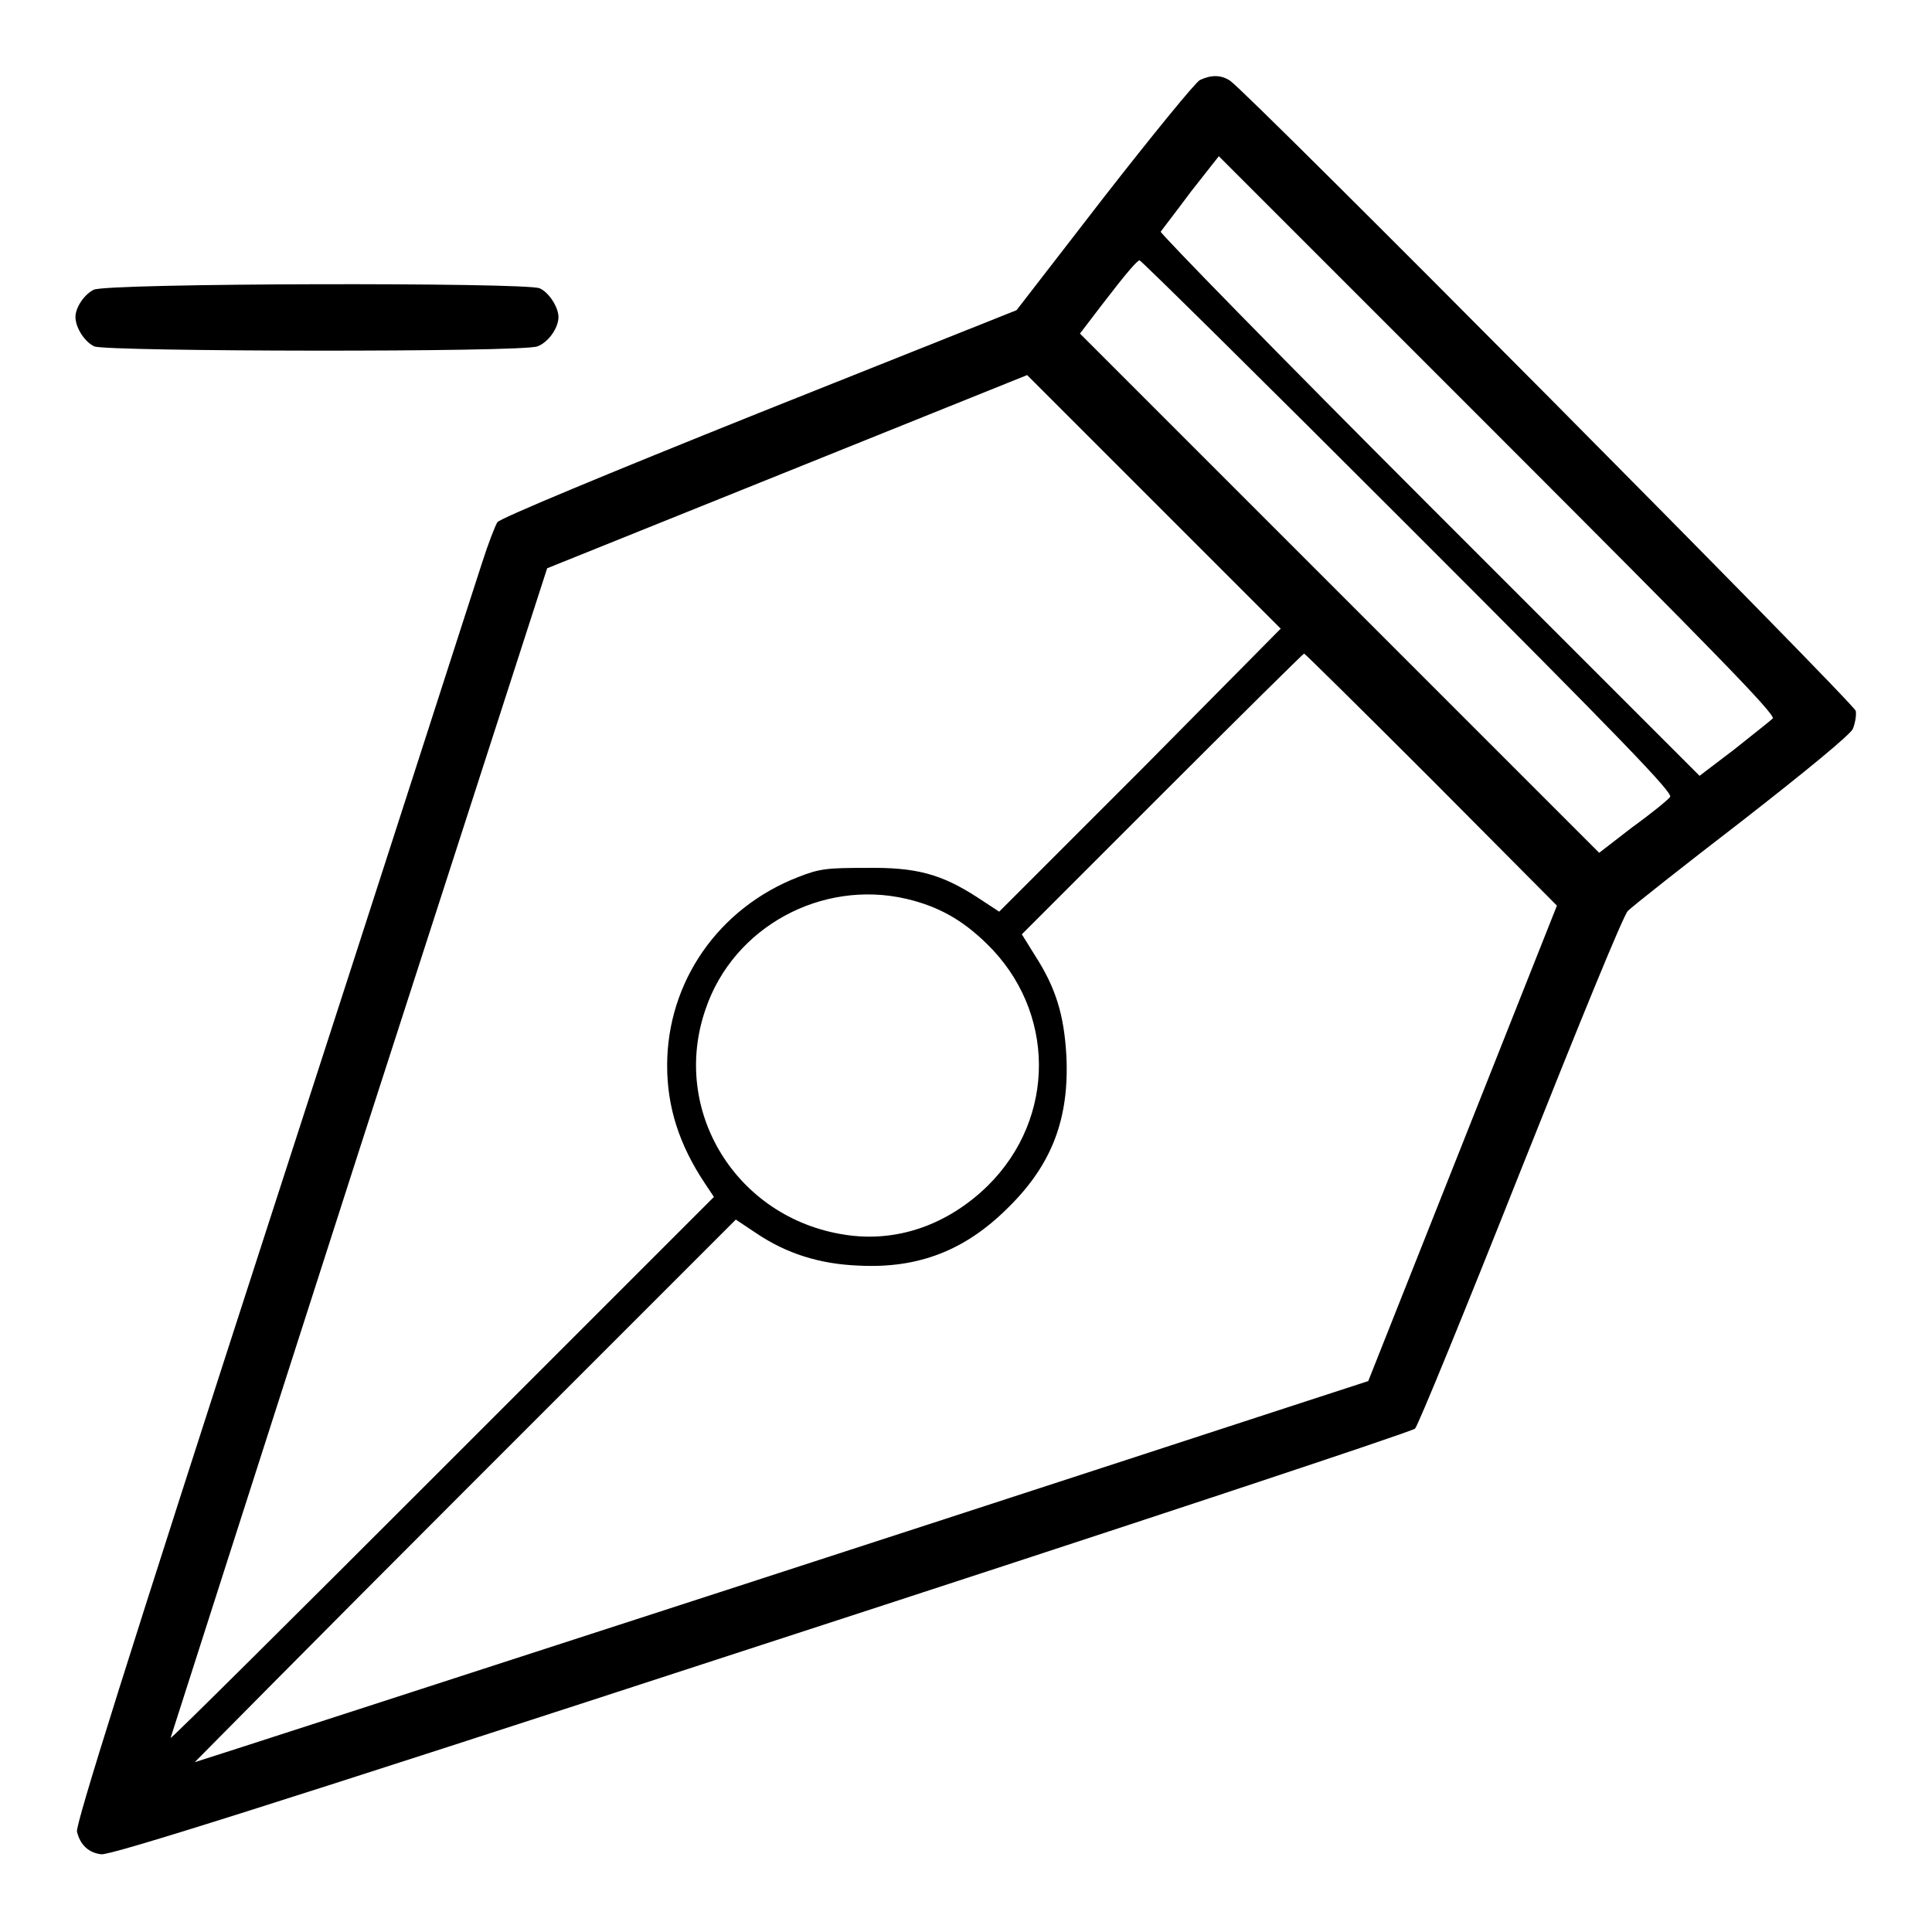 <?xml version="1.0" encoding="utf-8"?>
<!-- Svg Vector Icons : http://www.onlinewebfonts.com/icon -->
<!DOCTYPE svg PUBLIC "-//W3C//DTD SVG 1.1//EN" "http://www.w3.org/Graphics/SVG/1.1/DTD/svg11.dtd">
<svg version="1.1" xmlns="http://www.w3.org/2000/svg" xmlns:xlink="http://www.w3.org/1999/xlink" x="0px" y="0px" viewBox="0 0 256 256" enable-background="new 0 0 256 256" xml:space="preserve">
<g><g><g><path fill="#000000" d="M159,10.6c-0.6,0.3-6.3,7.3-12.7,15.5l-11.6,15l-34.1,13.6c-20.2,8.1-34.4,14-34.7,14.5c-0.3,0.5-1.2,2.8-2,5.3c-0.8,2.4-13.2,41-27.7,85.7c-19.6,60.5-26.2,81.6-26,82.5c0.4,1.7,1.5,2.8,3.2,3c1.1,0.2,21.2-6.1,87.4-27.7c48.6-15.8,86.3-28.3,86.7-28.7c0.4-0.4,6.7-15.8,14-34.2c8-20.1,13.6-33.8,14.2-34.4c0.6-0.6,7.3-5.9,15.1-11.9c8.6-6.7,14.3-11.4,14.7-12.2c0.3-0.7,0.5-1.8,0.4-2.4c-0.3-1.1-80.3-81.7-82.9-83.5C161.8,9.9,160.5,9.9,159,10.6z M234.9,95.2c-0.3,0.3-2.6,2.1-5.1,4.1l-4.6,3.5l-35.8-35.8c-19.7-19.7-35.7-36.1-35.6-36.3c0.2-0.3,2-2.6,4-5.3l3.7-4.7l37,37C227,86.2,235.3,94.7,234.9,95.2z M186.6,69.7c29,29,35.1,35.4,34.7,35.9c-0.3,0.4-2.5,2.2-5,4l-4.4,3.4l-34.4-34.4l-34.4-34.4l2.9-3.8c3.3-4.3,4.7-5.9,5-5.9C151.2,34.5,167.2,50.3,186.6,69.7z M151.1,102.1l-18.7,18.7l-2.9-1.9c-4.8-3.1-8.1-4-14.8-3.9c-5.1,0-6.1,0.1-8.9,1.2c-10.6,4.1-17.4,13.9-17.4,25c0,5.5,1.6,10.5,5,15.6l1.2,1.8l-35.9,35.9c-19.8,19.8-36,35.9-36.1,35.8c0,0,11.2-35,24.9-77.6l25-77.4l31.8-12.8l31.8-12.8l16.8,16.8l16.8,16.8L151.1,102.1z M189.7,103.3l16.6,16.7l-12.5,31.5l-12.5,31.5l-8.3,2.7c-4.6,1.5-39.5,12.9-77.7,25.3c-38.2,12.4-69.4,22.5-69.5,22.5c0,0,16-16.2,35.8-36l35.9-35.9l2.7,1.8c4,2.7,8.4,4.1,13.6,4.3c7.9,0.4,14.1-2,19.8-7.7c5.8-5.7,8.1-11.8,7.7-20.1c-0.3-5.4-1.4-9-4.1-13.2l-1.8-2.9l18.6-18.6c10.2-10.2,18.7-18.6,18.8-18.6C172.9,86.6,180.5,94.1,189.7,103.3z M120.1,119.1c4.2,1,7.3,2.7,10.6,5.9c9.2,8.9,9.3,23.1,0.2,32.1c-5.3,5.2-12.1,7.6-19,6.5c-14.3-2.2-23.1-16.4-18.4-29.9C97.2,122.8,108.9,116.5,120.1,119.1z"/><path fill="#000000" d="M12.4,38.4C11.2,39,10,40.7,10,42c0,1.4,1.2,3.3,2.5,3.9c1.7,0.7,56.6,0.8,58.7,0c1.4-0.5,2.8-2.4,2.8-3.9c0-1.3-1.3-3.3-2.5-3.8C69.7,37.4,13.9,37.5,12.4,38.4z"/></g></g></g>
</svg>
